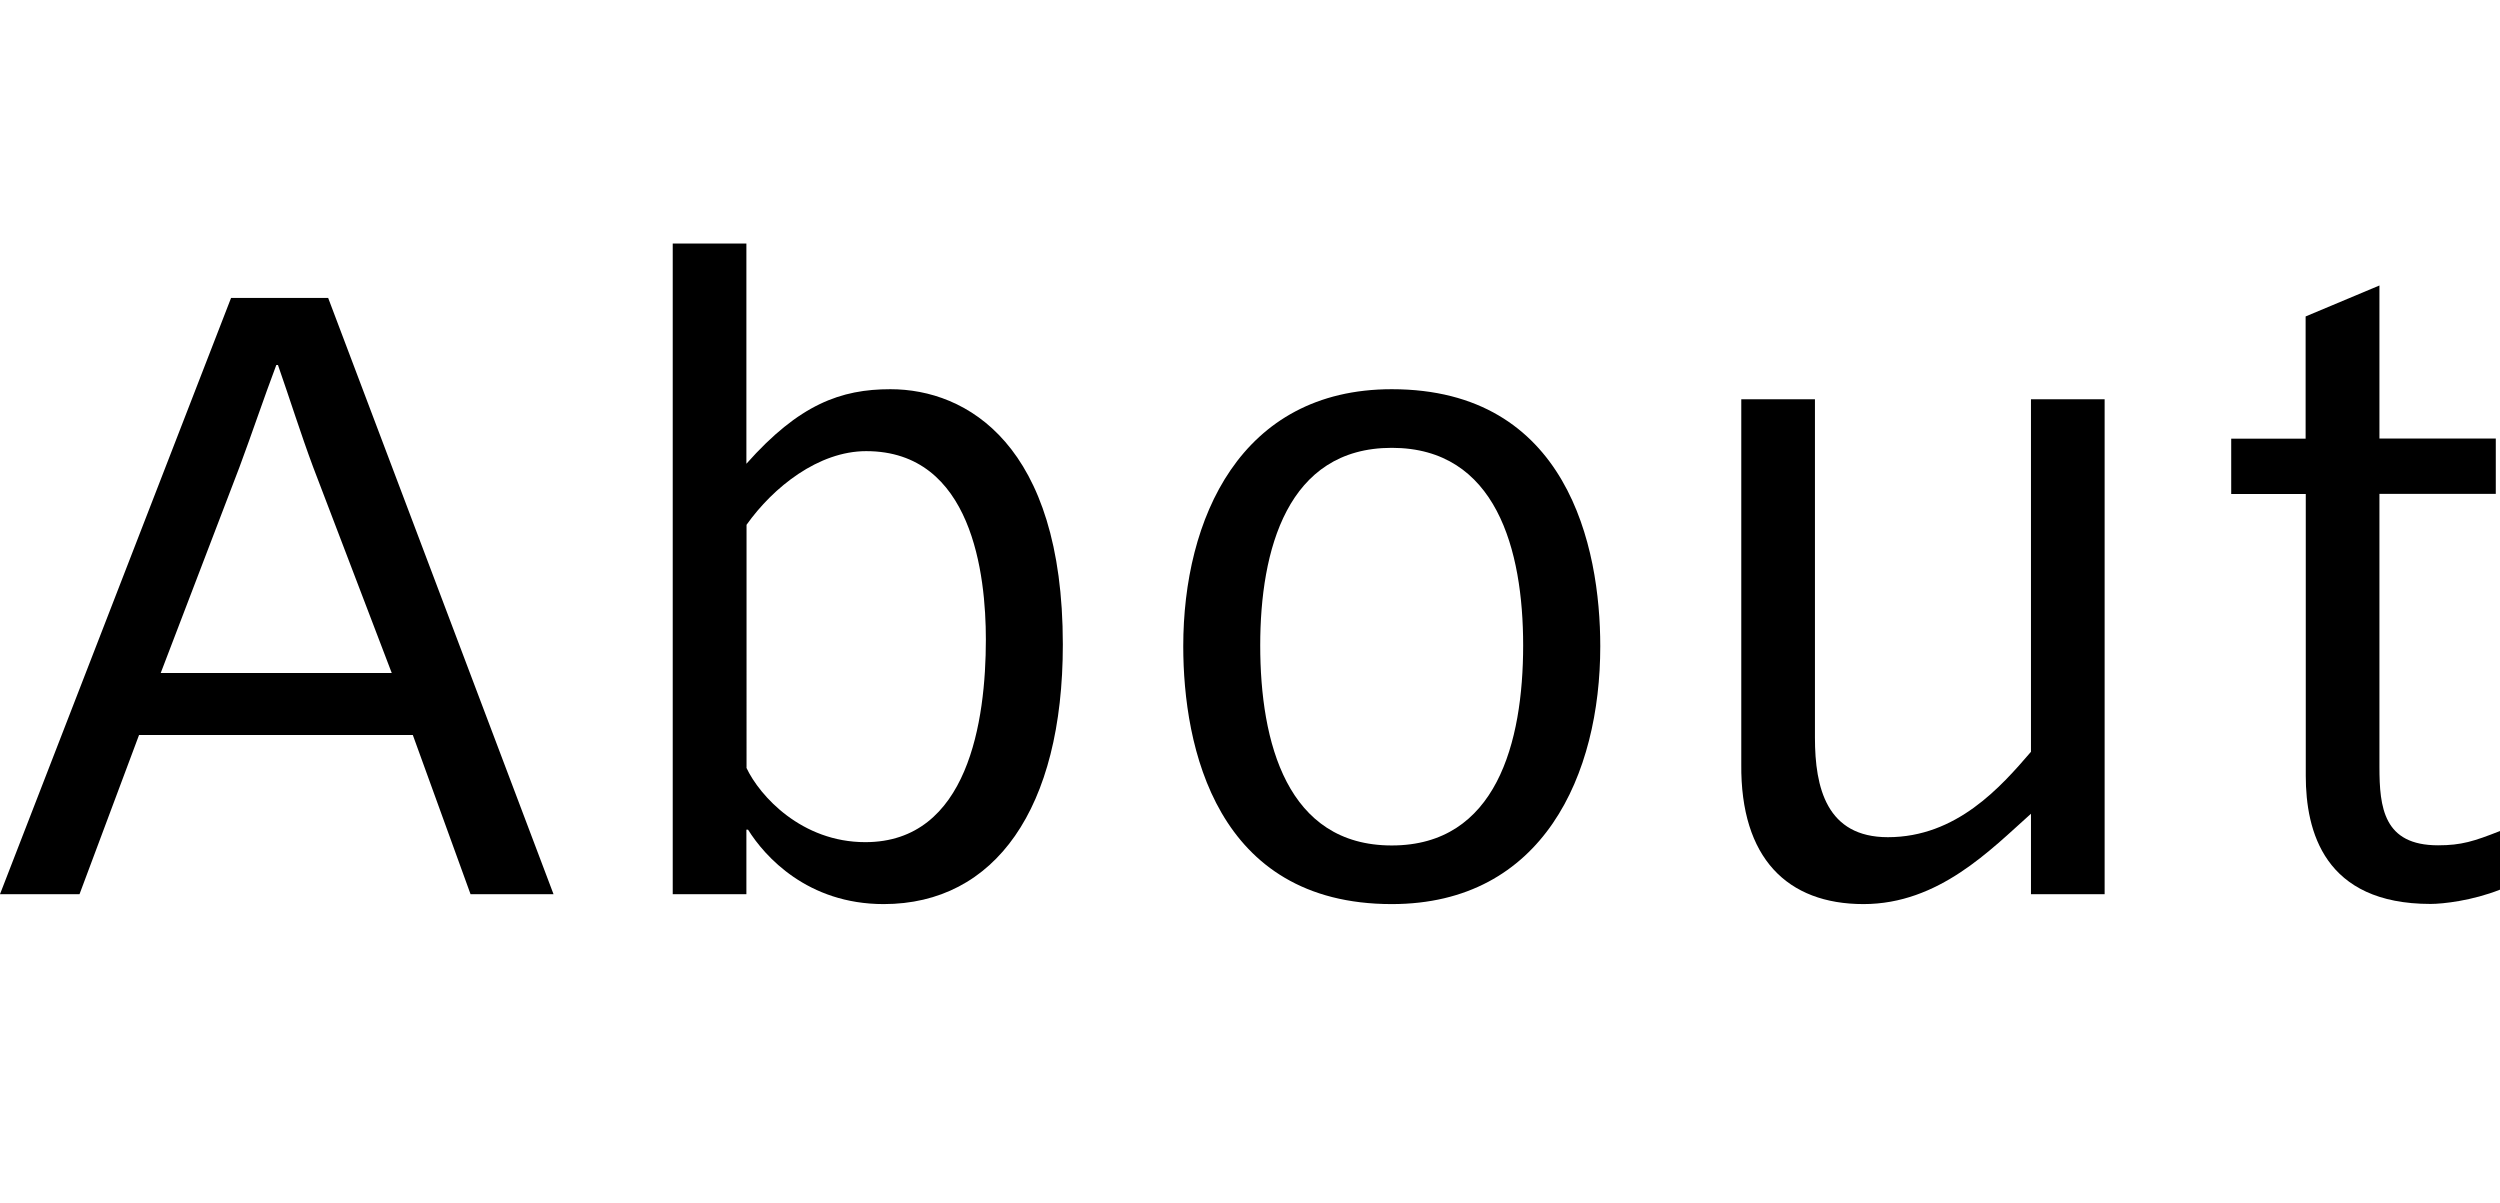 <?xml version="1.0" encoding="utf-8"?>
<!-- Generator: Adobe Illustrator 24.3.0, SVG Export Plug-In . SVG Version: 6.00 Build 0)  -->
<svg version="1.1" id="レイヤー_1" xmlns="http://www.w3.org/2000/svg" xmlns:xlink="http://www.w3.org/1999/xlink" x="0px"
	 y="0px" viewBox="0 0 16.63 8" style="enable-background:new 0 0 16.63 8;" xml:space="preserve">
<path d="M2.183,1.982l1.499,3.966H3.13L2.746,4.889H0.925L0.529,5.948H0L1.537,1.982H2.183z
	 M2.606,4.477L2.083,3.107C2,2.884,1.927,2.651,1.849,2.428H1.838
	c-0.084,0.223-0.162,0.456-0.245,0.679L1.069,4.477H2.606z"/>
<path d="M4.475,1.62h0.49v1.465c0.351-0.396,0.629-0.496,0.958-0.496
	c0.507,0,1.147,0.367,1.147,1.698c0,1.092-0.451,1.727-1.192,1.727
	c-0.507,0-0.791-0.317-0.902-0.495h-0.011v0.429H4.475V1.62z M4.965,5.107
	c0.089,0.189,0.368,0.495,0.791,0.495c0.685,0,0.802-0.808,0.802-1.348
	c0-0.429-0.089-1.253-0.796-1.253c-0.317,0-0.618,0.239-0.796,0.49V5.107z"/>
<path d="M7.871,4.299c0-0.847,0.379-1.71,1.387-1.71c1.169,0,1.387,1.047,1.387,1.71
	c0,0.852-0.379,1.715-1.387,1.715C8.088,6.014,7.871,4.967,7.871,4.299z
	 M8.383,4.293c0,0.646,0.178,1.331,0.875,1.331c0.696,0,0.874-0.685,0.874-1.331
	c0-0.635-0.178-1.314-0.874-1.314C8.562,2.979,8.383,3.659,8.383,4.293z"/>
<path d="M14,5.948h-0.49V5.413c-0.268,0.239-0.613,0.601-1.114,0.601
	c-0.507,0-0.819-0.306-0.813-0.93V2.656h0.49v2.251
	c0,0.334,0.078,0.662,0.485,0.662c0.457,0,0.751-0.334,0.952-0.568V2.656h0.49
	v3.292H14z"/>
<path d="M15.337,2.105L15.828,1.899V2.917h0.774v0.368h-0.774v1.815
	c0,0.273,0.028,0.523,0.39,0.523c0.156,0,0.239-0.027,0.412-0.095v0.39
	c-0.184,0.073-0.379,0.095-0.462,0.095c-0.708,0-0.83-0.484-0.83-0.852V3.286
	h-0.496v-0.368H15.337C15.337,2.917,15.337,2.105,15.337,2.105z"/>
</svg>

